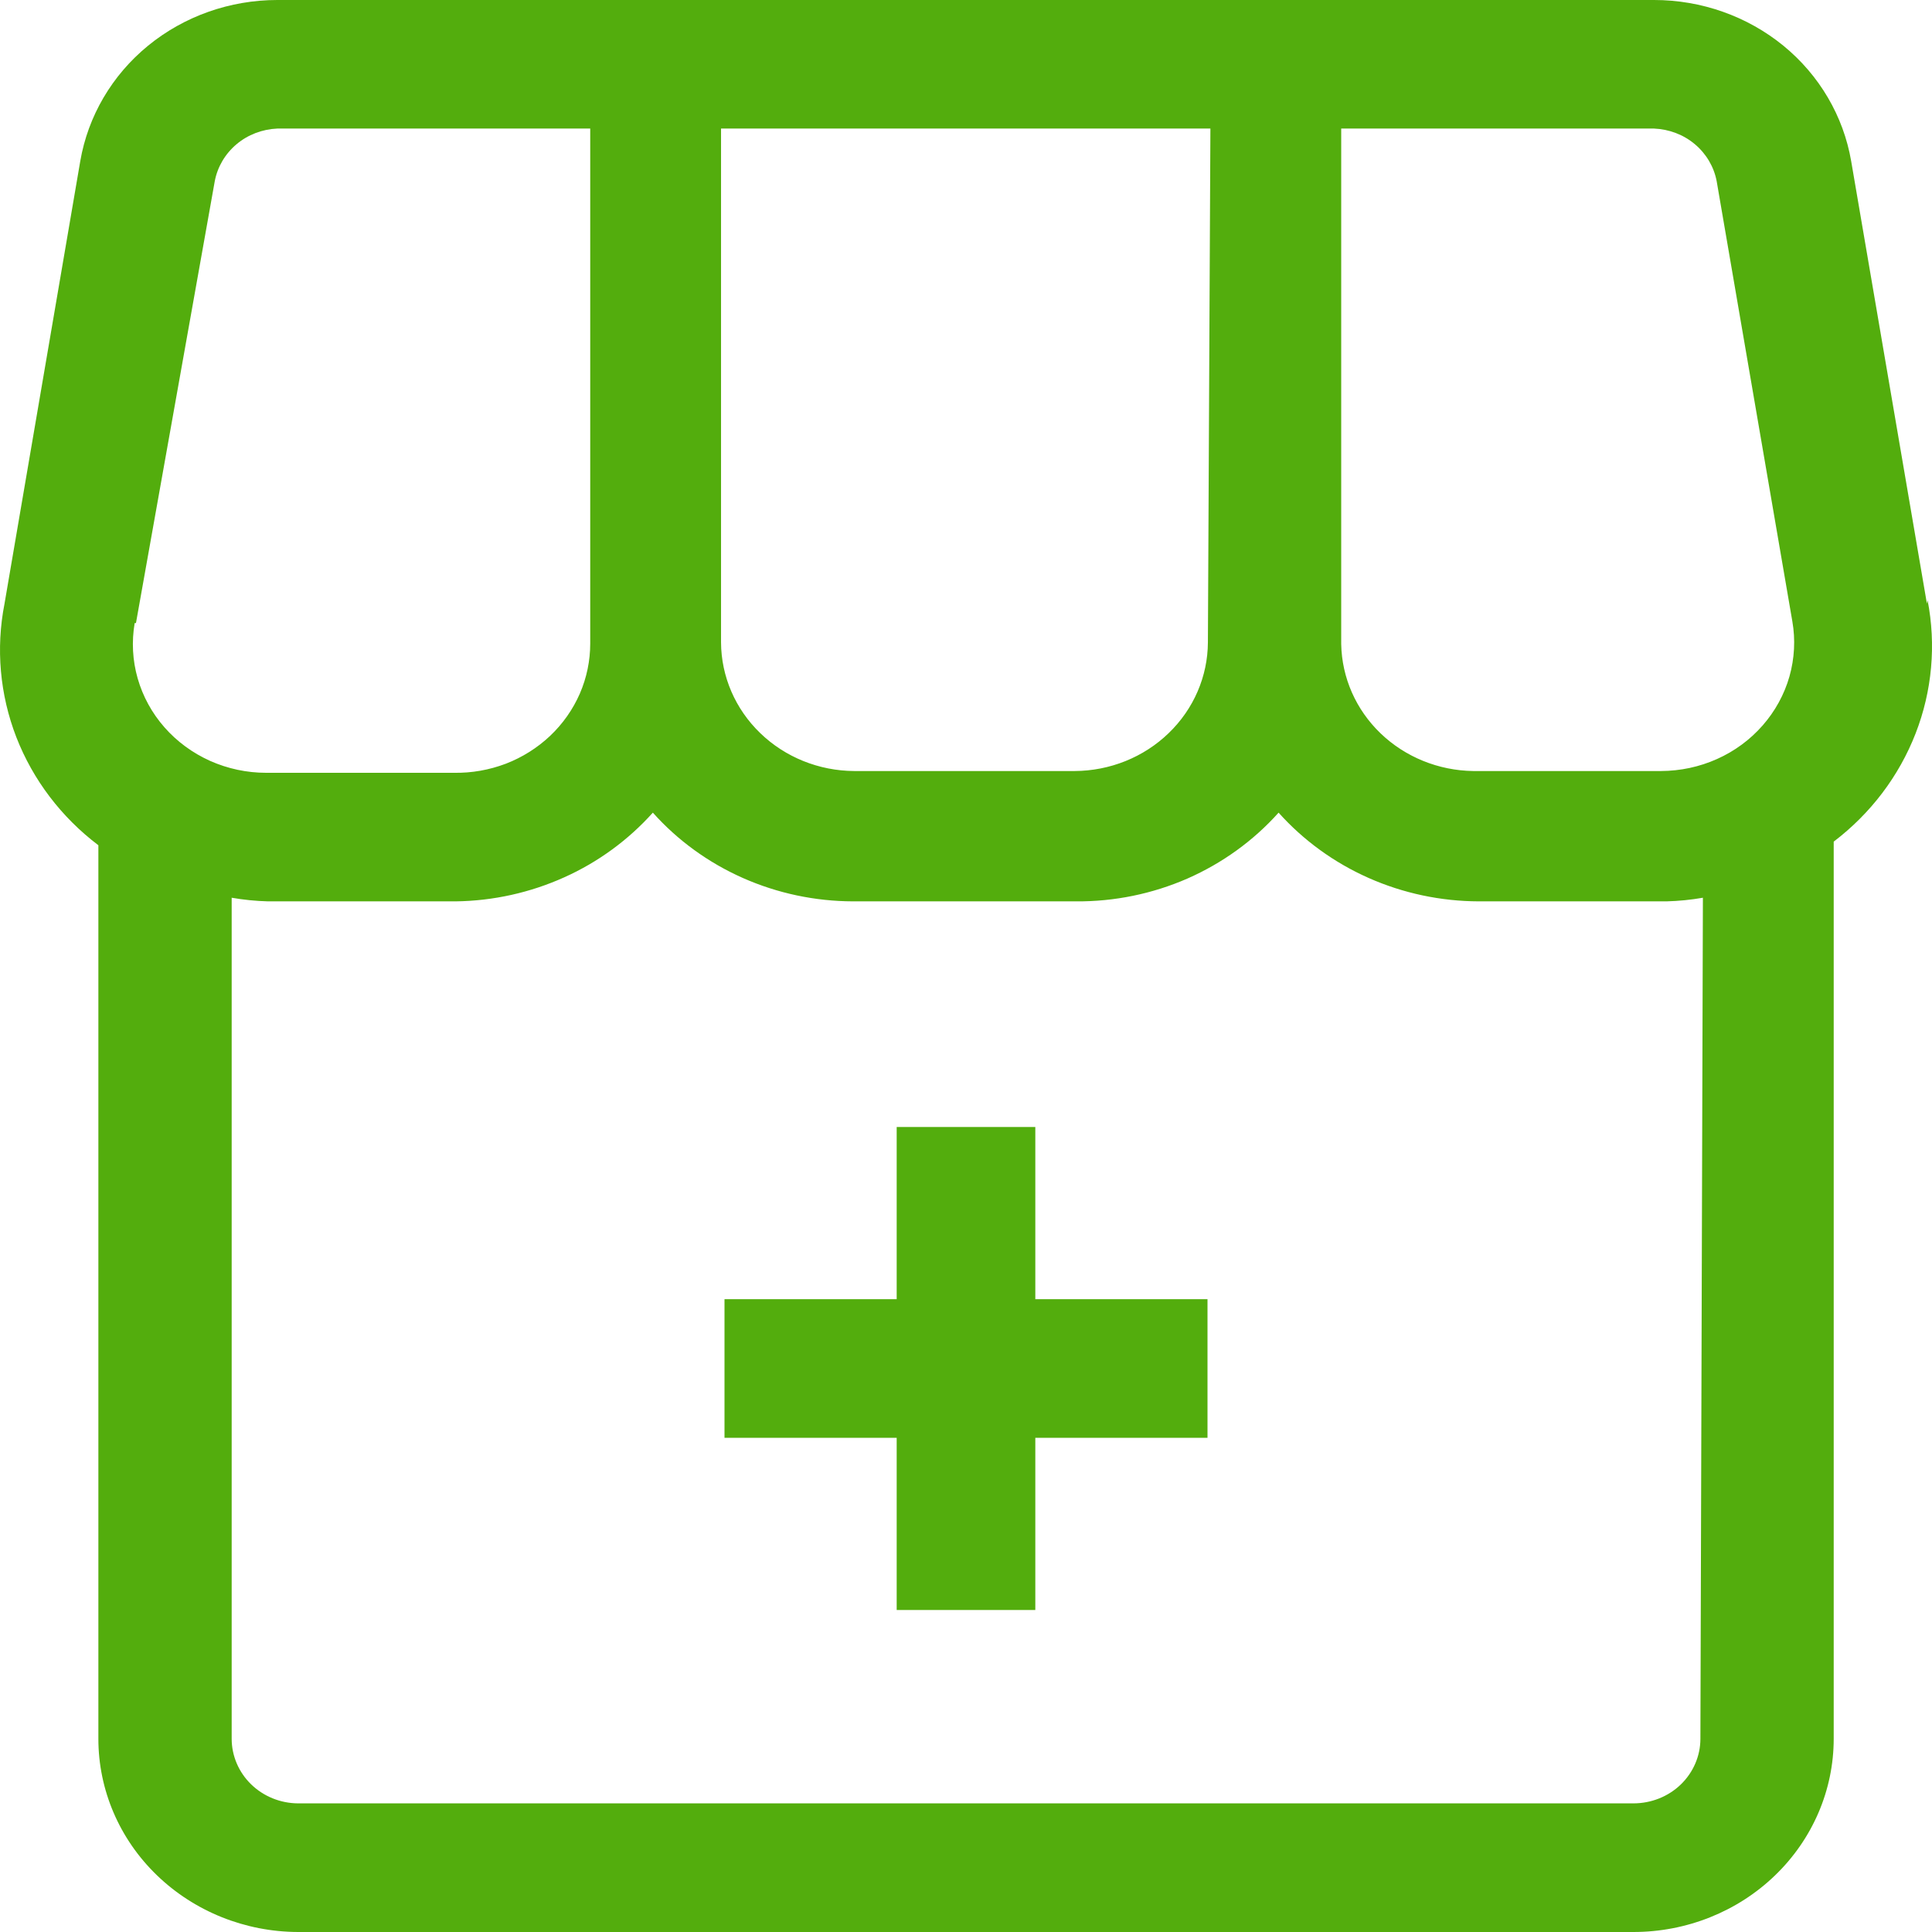 <?xml version="1.0" encoding="UTF-8"?> <svg xmlns="http://www.w3.org/2000/svg" width="24" height="24" viewBox="0 0 24 24" fill="none"> <path d="M12.861 14H11.139V16.139H9V17.861H11.139V20H12.861V17.861H15V16.139H12.861V14Z" fill="#53AD0D"></path> <path d="M23.937 7.5L22.996 2.002C22.9 1.443 22.602 0.934 22.153 0.567C21.704 0.201 21.136 -0 20.547 8.3732e-07H3.445C2.857 -0 2.288 0.201 1.84 0.567C1.391 0.934 1.093 1.443 0.997 2.002L0.056 7.5C-0.053 8.055 -0.002 8.629 0.203 9.158C0.409 9.687 0.761 10.151 1.222 10.5V21.6C1.222 22.235 1.483 22.845 1.948 23.294C2.413 23.744 3.044 23.998 3.702 24H20.291C20.951 24 21.584 23.747 22.05 23.297C22.517 22.847 22.779 22.236 22.779 21.6V10.455C23.239 10.105 23.59 9.641 23.796 9.112C24.002 8.583 24.053 8.01 23.945 7.455L23.937 7.5ZM21.325 2.25L22.265 7.718C22.305 7.946 22.292 8.181 22.229 8.404C22.165 8.628 22.051 8.835 21.896 9.012C21.741 9.189 21.547 9.332 21.329 9.429C21.111 9.527 20.873 9.577 20.633 9.578H18.301C17.869 9.572 17.456 9.404 17.15 9.11C16.844 8.816 16.669 8.419 16.661 8.002V1.597H20.547C20.735 1.605 20.914 1.673 21.055 1.792C21.196 1.911 21.291 2.072 21.325 2.25ZM15.005 7.98C15.003 8.403 14.828 8.808 14.518 9.107C14.208 9.407 13.788 9.576 13.349 9.578H10.613C10.174 9.576 9.754 9.407 9.444 9.107C9.134 8.808 8.959 8.403 8.957 7.98V1.597H15.036L15.005 7.98ZM1.689 7.74L2.668 2.25C2.702 2.072 2.797 1.911 2.938 1.792C3.079 1.673 3.258 1.605 3.445 1.597H7.332V7.995C7.332 8.208 7.288 8.42 7.203 8.616C7.117 8.813 6.992 8.991 6.834 9.141C6.676 9.29 6.489 9.408 6.284 9.487C6.078 9.565 5.859 9.604 5.638 9.6H3.306C3.065 9.6 2.828 9.549 2.61 9.452C2.392 9.354 2.198 9.212 2.043 9.035C1.887 8.858 1.774 8.65 1.71 8.427C1.646 8.203 1.634 7.969 1.673 7.74H1.689ZM21.123 21.6C21.123 21.813 21.035 22.017 20.879 22.168C20.723 22.318 20.512 22.402 20.291 22.402H3.702C3.483 22.401 3.273 22.315 3.119 22.165C2.965 22.015 2.878 21.811 2.878 21.6V11.152C3.027 11.178 3.178 11.193 3.329 11.197H5.661C6.127 11.191 6.586 11.089 7.008 10.899C7.43 10.71 7.805 10.435 8.11 10.095C8.418 10.44 8.8 10.717 9.229 10.907C9.658 11.097 10.125 11.196 10.597 11.197H13.365C13.842 11.201 14.315 11.104 14.75 10.914C15.184 10.723 15.571 10.444 15.883 10.095C16.192 10.44 16.574 10.717 17.003 10.907C17.432 11.097 17.899 11.196 18.371 11.197H20.703C20.854 11.193 21.005 11.178 21.154 11.152L21.123 21.6Z" fill="#53AD0D"></path> </svg> 